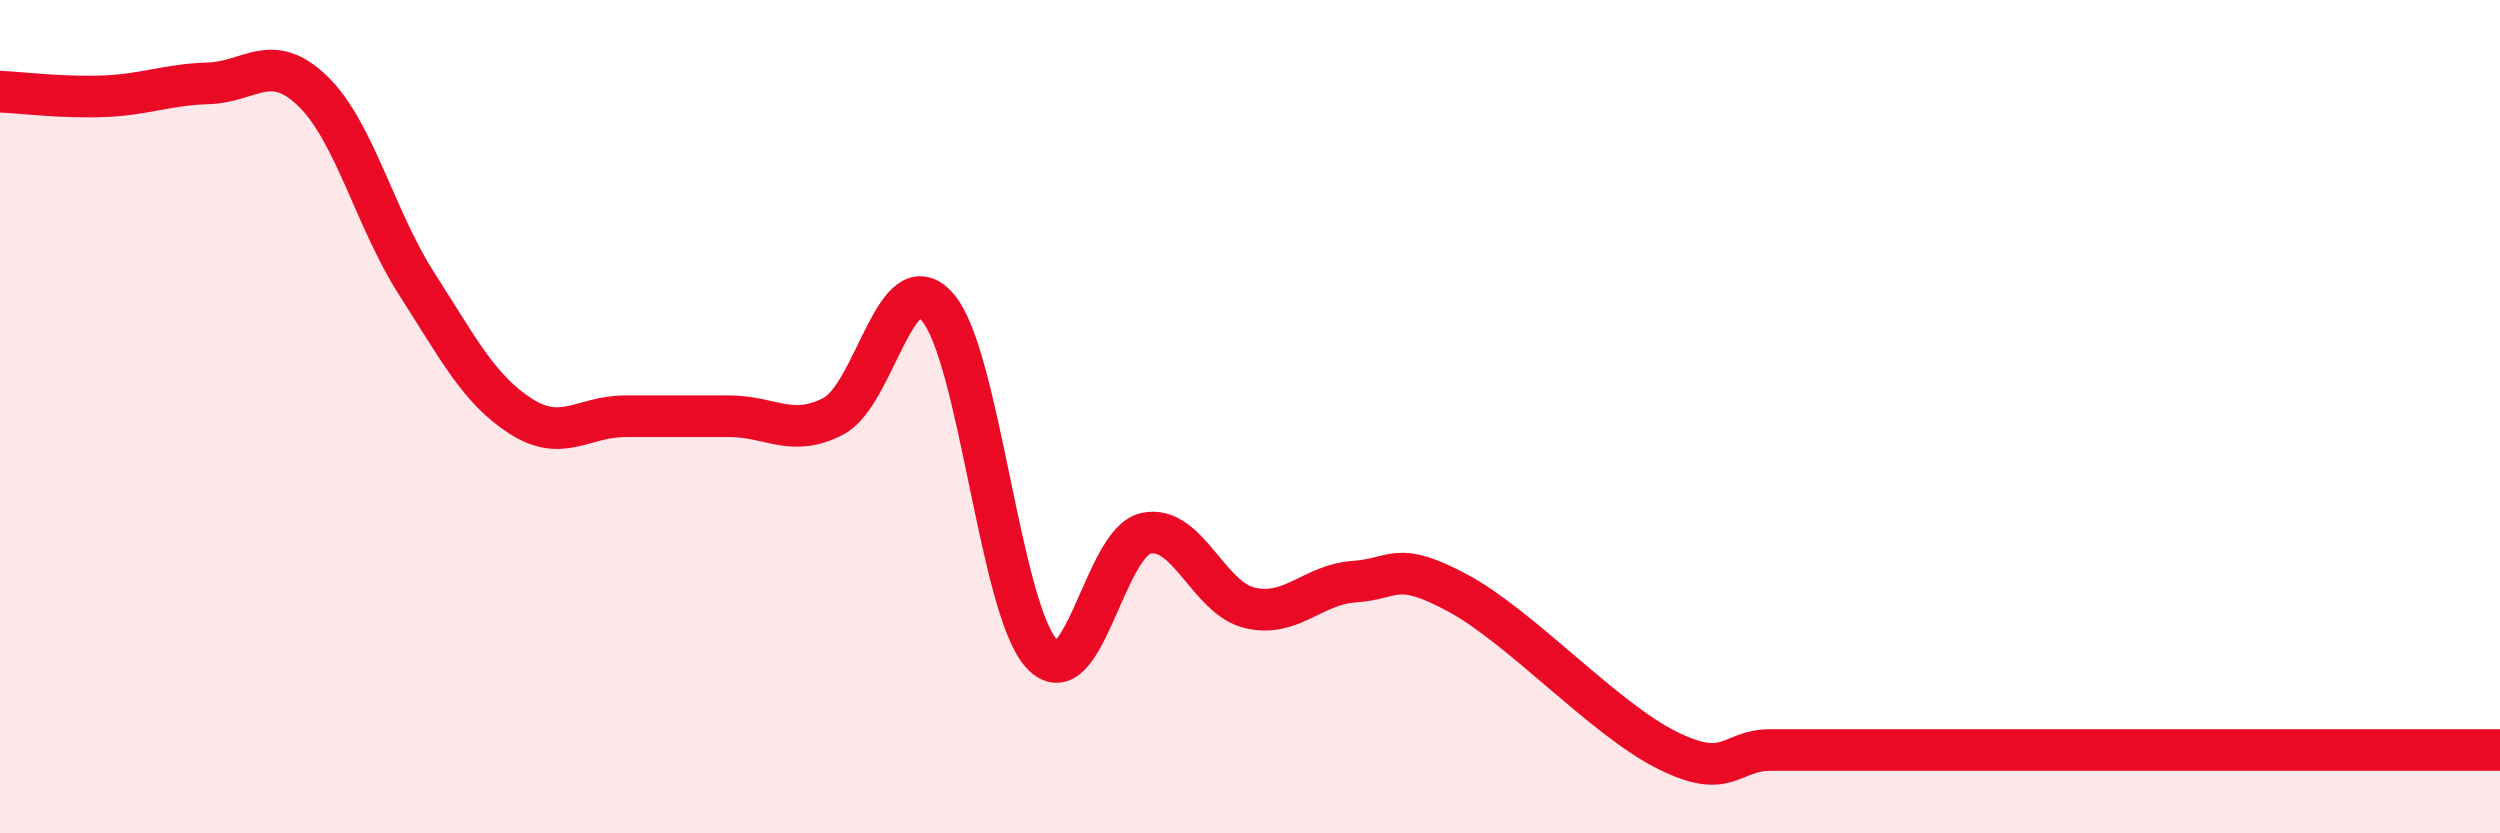 
    <svg width="60" height="20" viewBox="0 0 60 20" xmlns="http://www.w3.org/2000/svg">
      <path
        d="M 0,2.2 C 0.5,2.22 1.5,2.35 2.5,2.31 C 3.5,2.27 4,2.03 5,2 C 6,1.97 6.5,1.22 7.5,2.18 C 8.5,3.14 9,5.25 10,6.81 C 11,8.37 11.5,9.35 12.5,9.99 C 13.5,10.63 14,9.99 15,9.99 C 16,9.99 16.5,9.99 17.5,9.99 C 18.5,9.99 19,10.51 20,9.99 C 21,9.47 21.5,6.23 22.5,7.37 C 23.5,8.51 24,14.6 25,15.69 C 26,16.78 26.5,13.02 27.5,12.8 C 28.5,12.58 29,14.36 30,14.59 C 31,14.82 31.5,14.03 32.5,13.96 C 33.5,13.89 33.5,13.43 35,14.24 C 36.5,15.05 38.5,17.25 40,18 C 41.5,18.75 41.5,18 42.5,18 C 43.5,18 44,18 45,18 C 46,18 44.5,18 47.5,18 C 50.5,18 57.5,18 60,18L60 20L0 20Z"
        fill="#EB0A25"
        opacity="0.1"
        stroke-linecap="round"
        stroke-linejoin="round"
      />
      <path
        d="M 0,2.2 C 0.5,2.22 1.5,2.35 2.5,2.31 C 3.5,2.27 4,2.03 5,2 C 6,1.97 6.5,1.22 7.5,2.18 C 8.5,3.14 9,5.25 10,6.81 C 11,8.37 11.5,9.35 12.5,9.99 C 13.5,10.63 14,9.99 15,9.99 C 16,9.99 16.5,9.99 17.5,9.99 C 18.5,9.99 19,10.51 20,9.99 C 21,9.47 21.5,6.23 22.5,7.37 C 23.5,8.51 24,14.6 25,15.69 C 26,16.78 26.5,13.02 27.5,12.8 C 28.5,12.58 29,14.36 30,14.59 C 31,14.82 31.5,14.03 32.5,13.96 C 33.5,13.89 33.5,13.43 35,14.24 C 36.5,15.05 38.5,17.25 40,18 C 41.5,18.75 41.5,18 42.5,18 C 43.5,18 44,18 45,18 C 46,18 44.5,18 47.5,18 C 50.5,18 57.5,18 60,18"
        stroke="#EB0A25"
        stroke-width="1"
        fill="none"
        stroke-linecap="round"
        stroke-linejoin="round"
      />
    </svg>
  